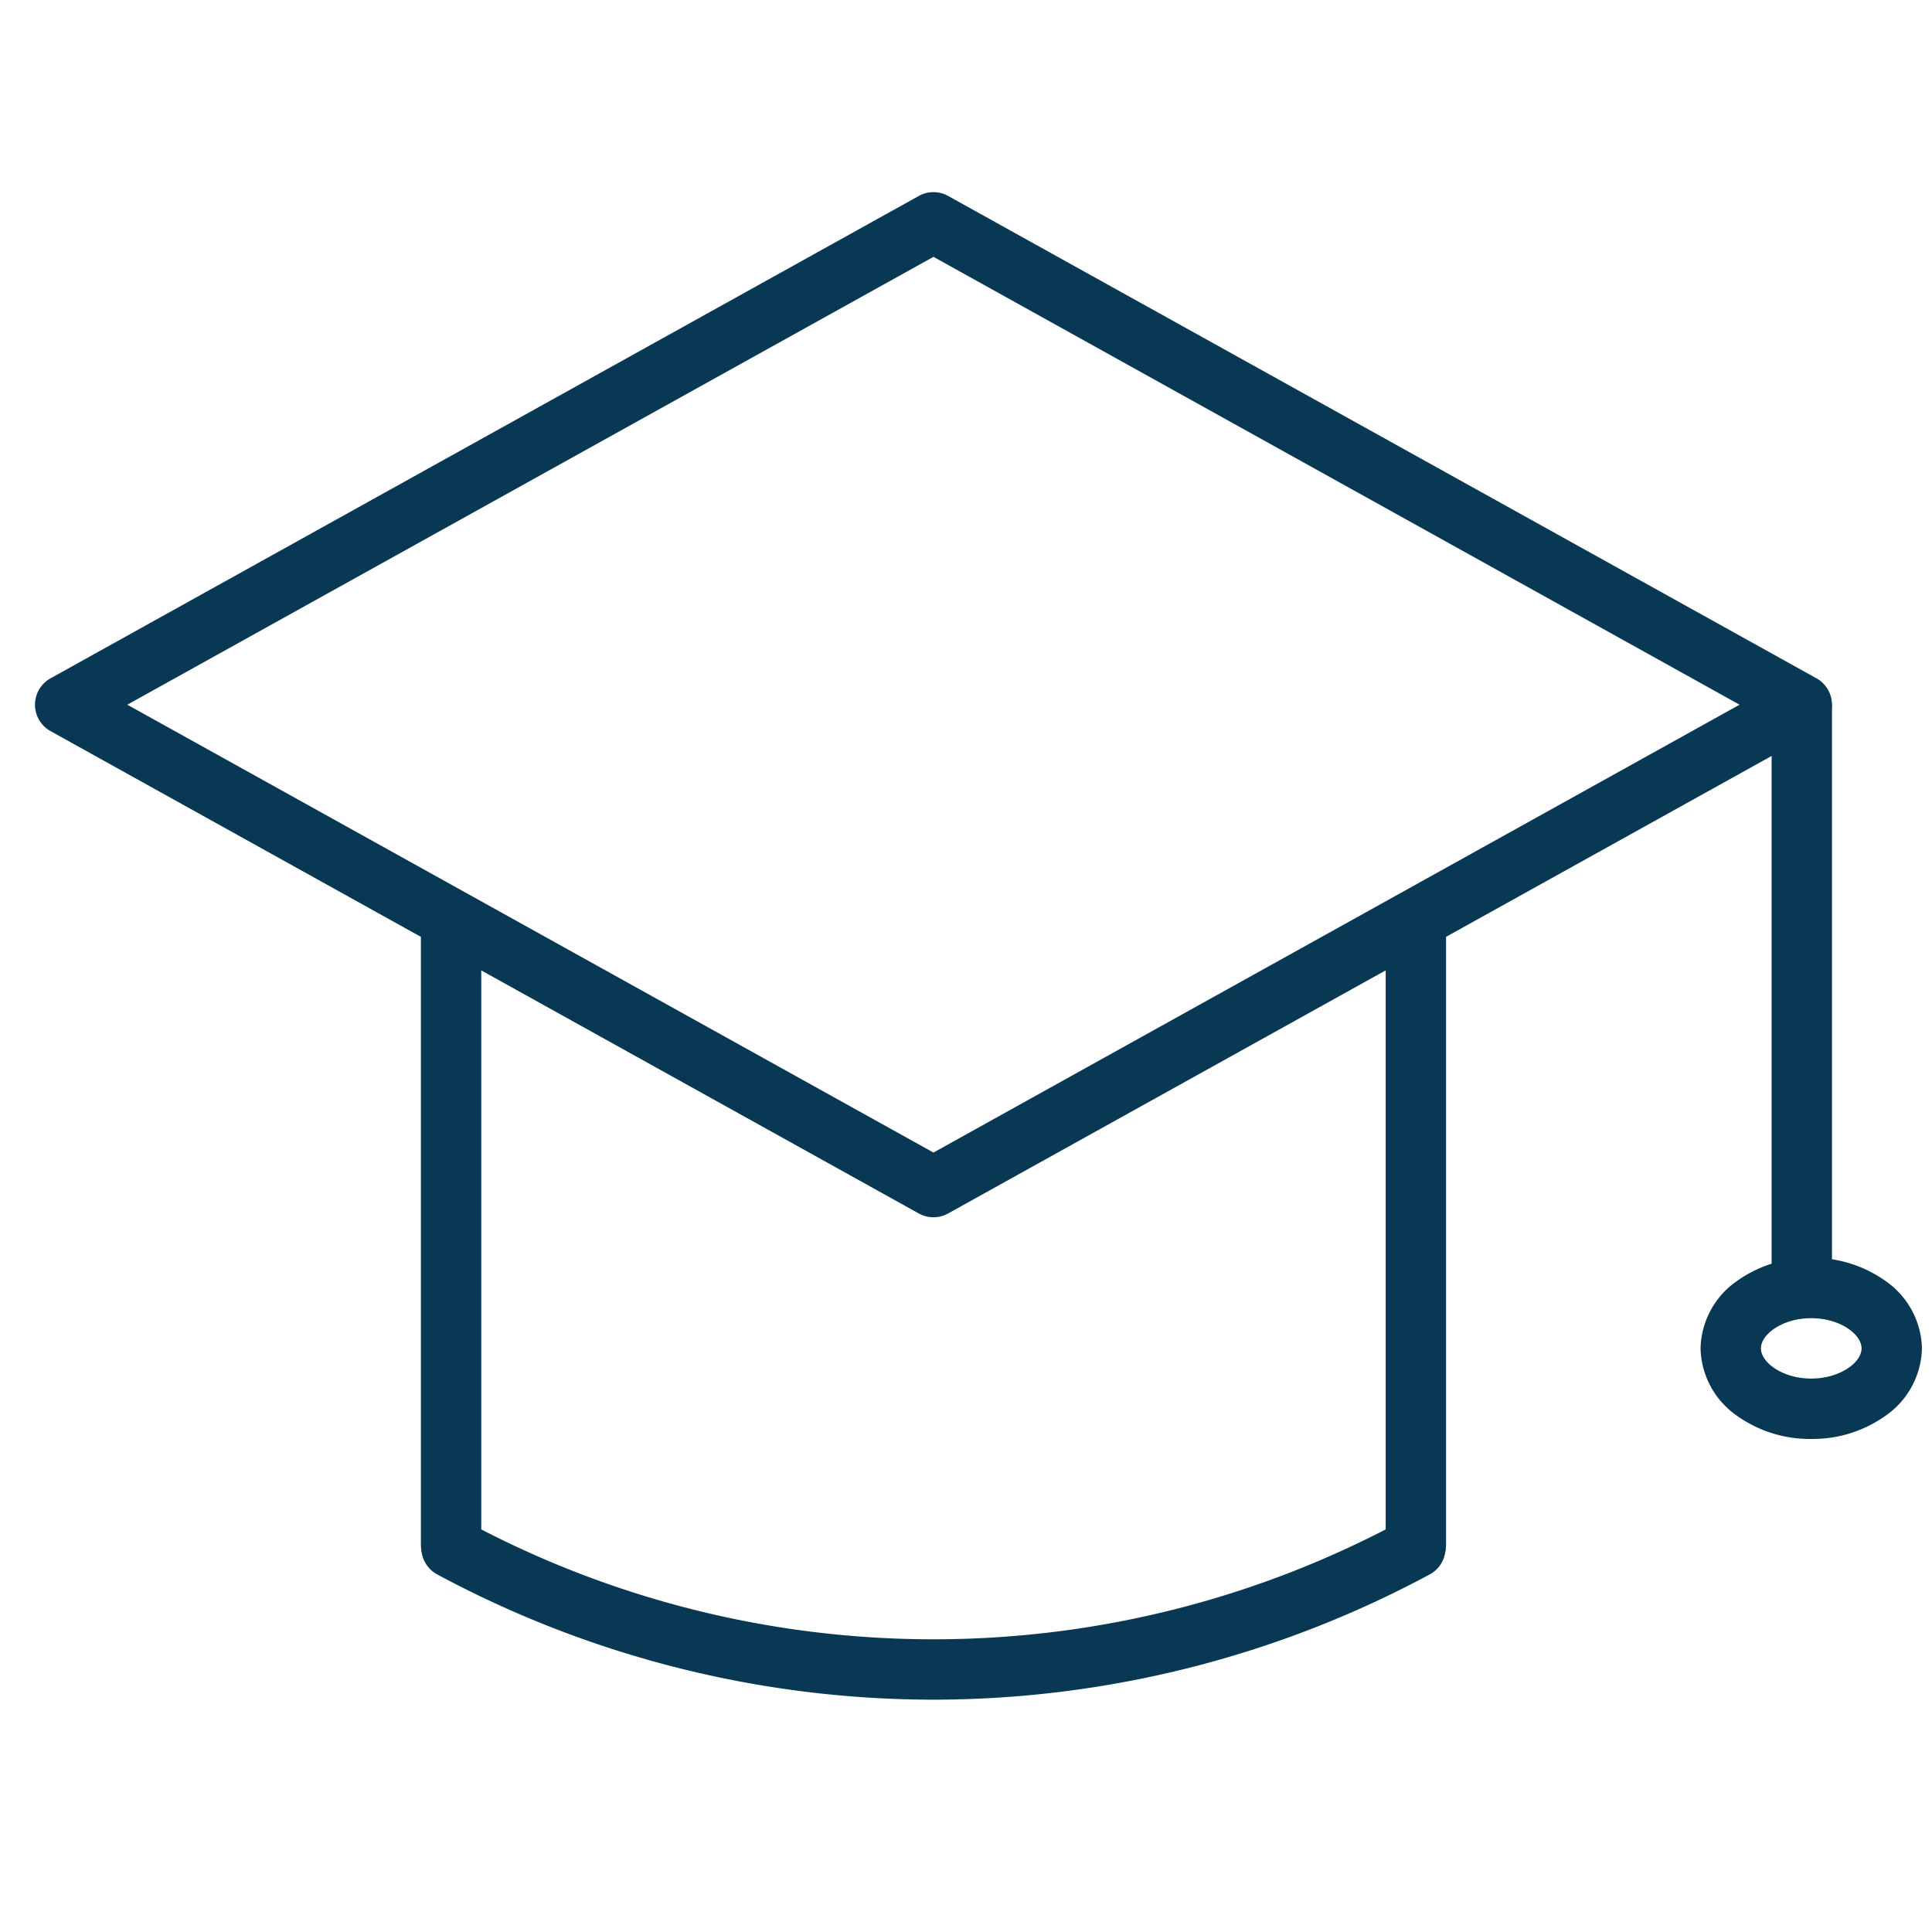 <svg xmlns="http://www.w3.org/2000/svg" xmlns:xlink="http://www.w3.org/1999/xlink" width="48" height="48" viewBox="0 0 48 48">
  <defs>
    <clipPath id="clip-College_Resources">
      <rect width="48" height="48"/>
    </clipPath>
  </defs>
  <g id="College_Resources" data-name="College Resources" clip-path="url(#clip-College_Resources)">
    <g id="Group_166" data-name="Group 166" transform="translate(5.619 3.523)">
      <path id="Path_24602" data-name="Path 24602" d="M77.573,410.72a.749.749,0,0,1-.364-.094L55.636,398.641a.75.75,0,0,1,0-1.311l21.573-11.985a.75.75,0,0,1,.728,0L99.51,397.329a.75.75,0,0,1,0,1.311L77.937,410.625A.75.75,0,0,1,77.573,410.72ZM57.544,397.985l20.029,11.127L97.6,397.985,77.573,386.858Z" transform="translate(-60 -384)" fill="#093855"/>
      <path id="Line_641" data-name="Line 641" d="M0,15.132a.75.75,0,0,1-.75-.75V0A.75.75,0,0,1,0-.75.75.75,0,0,1,.75,0V14.382A.75.75,0,0,1,0,15.132Z" transform="translate(39.146 14.081)" fill="#093855"/>
      <path id="Ellipse_85" data-name="Ellipse 85" d="M2-.75a3.116,3.116,0,0,1,1.864.589A2.091,2.091,0,0,1,4.75,1.5a2.091,2.091,0,0,1-.886,1.661A3.116,3.116,0,0,1,2,3.75,3.116,3.116,0,0,1,.136,3.161,2.091,2.091,0,0,1-.75,1.5,2.091,2.091,0,0,1,.136-.161,3.116,3.116,0,0,1,2-.75Zm0,3c.715,0,1.25-.4,1.25-.75S2.715.75,2,.75s-1.25.4-1.25.75S1.285,2.25,2,2.25Z" transform="translate(37.381 28.477)" fill="#093855"/>
      <path id="Line_642" data-name="Line 642" d="M0,15.931a.75.75,0,0,1-.75-.75V0A.75.75,0,0,1,0-.75.75.75,0,0,1,.75,0V15.181A.75.75,0,0,1,0,15.931Z" transform="translate(29.558 19.674)" fill="#093855"/>
      <path id="Line_643" data-name="Line 643" d="M0,15.931a.75.75,0,0,1-.75-.75V0A.75.75,0,0,1,0-.75.75.75,0,0,1,.75,0V15.181A.75.75,0,0,1,0,15.931Z" transform="translate(5.588 19.674)" fill="#093855"/>
      <path id="Path_24603" data-name="Path 24603" d="M79.985,430.988a26.065,26.065,0,0,1-12.341-3.118.75.75,0,0,1,.712-1.32,24.482,24.482,0,0,0,23.257,0,.75.75,0,0,1,.712,1.32A26.065,26.065,0,0,1,79.985,430.988Z" transform="translate(-62.412 -392.283)" fill="#093855"/>
    </g>
  </g>
</svg>
